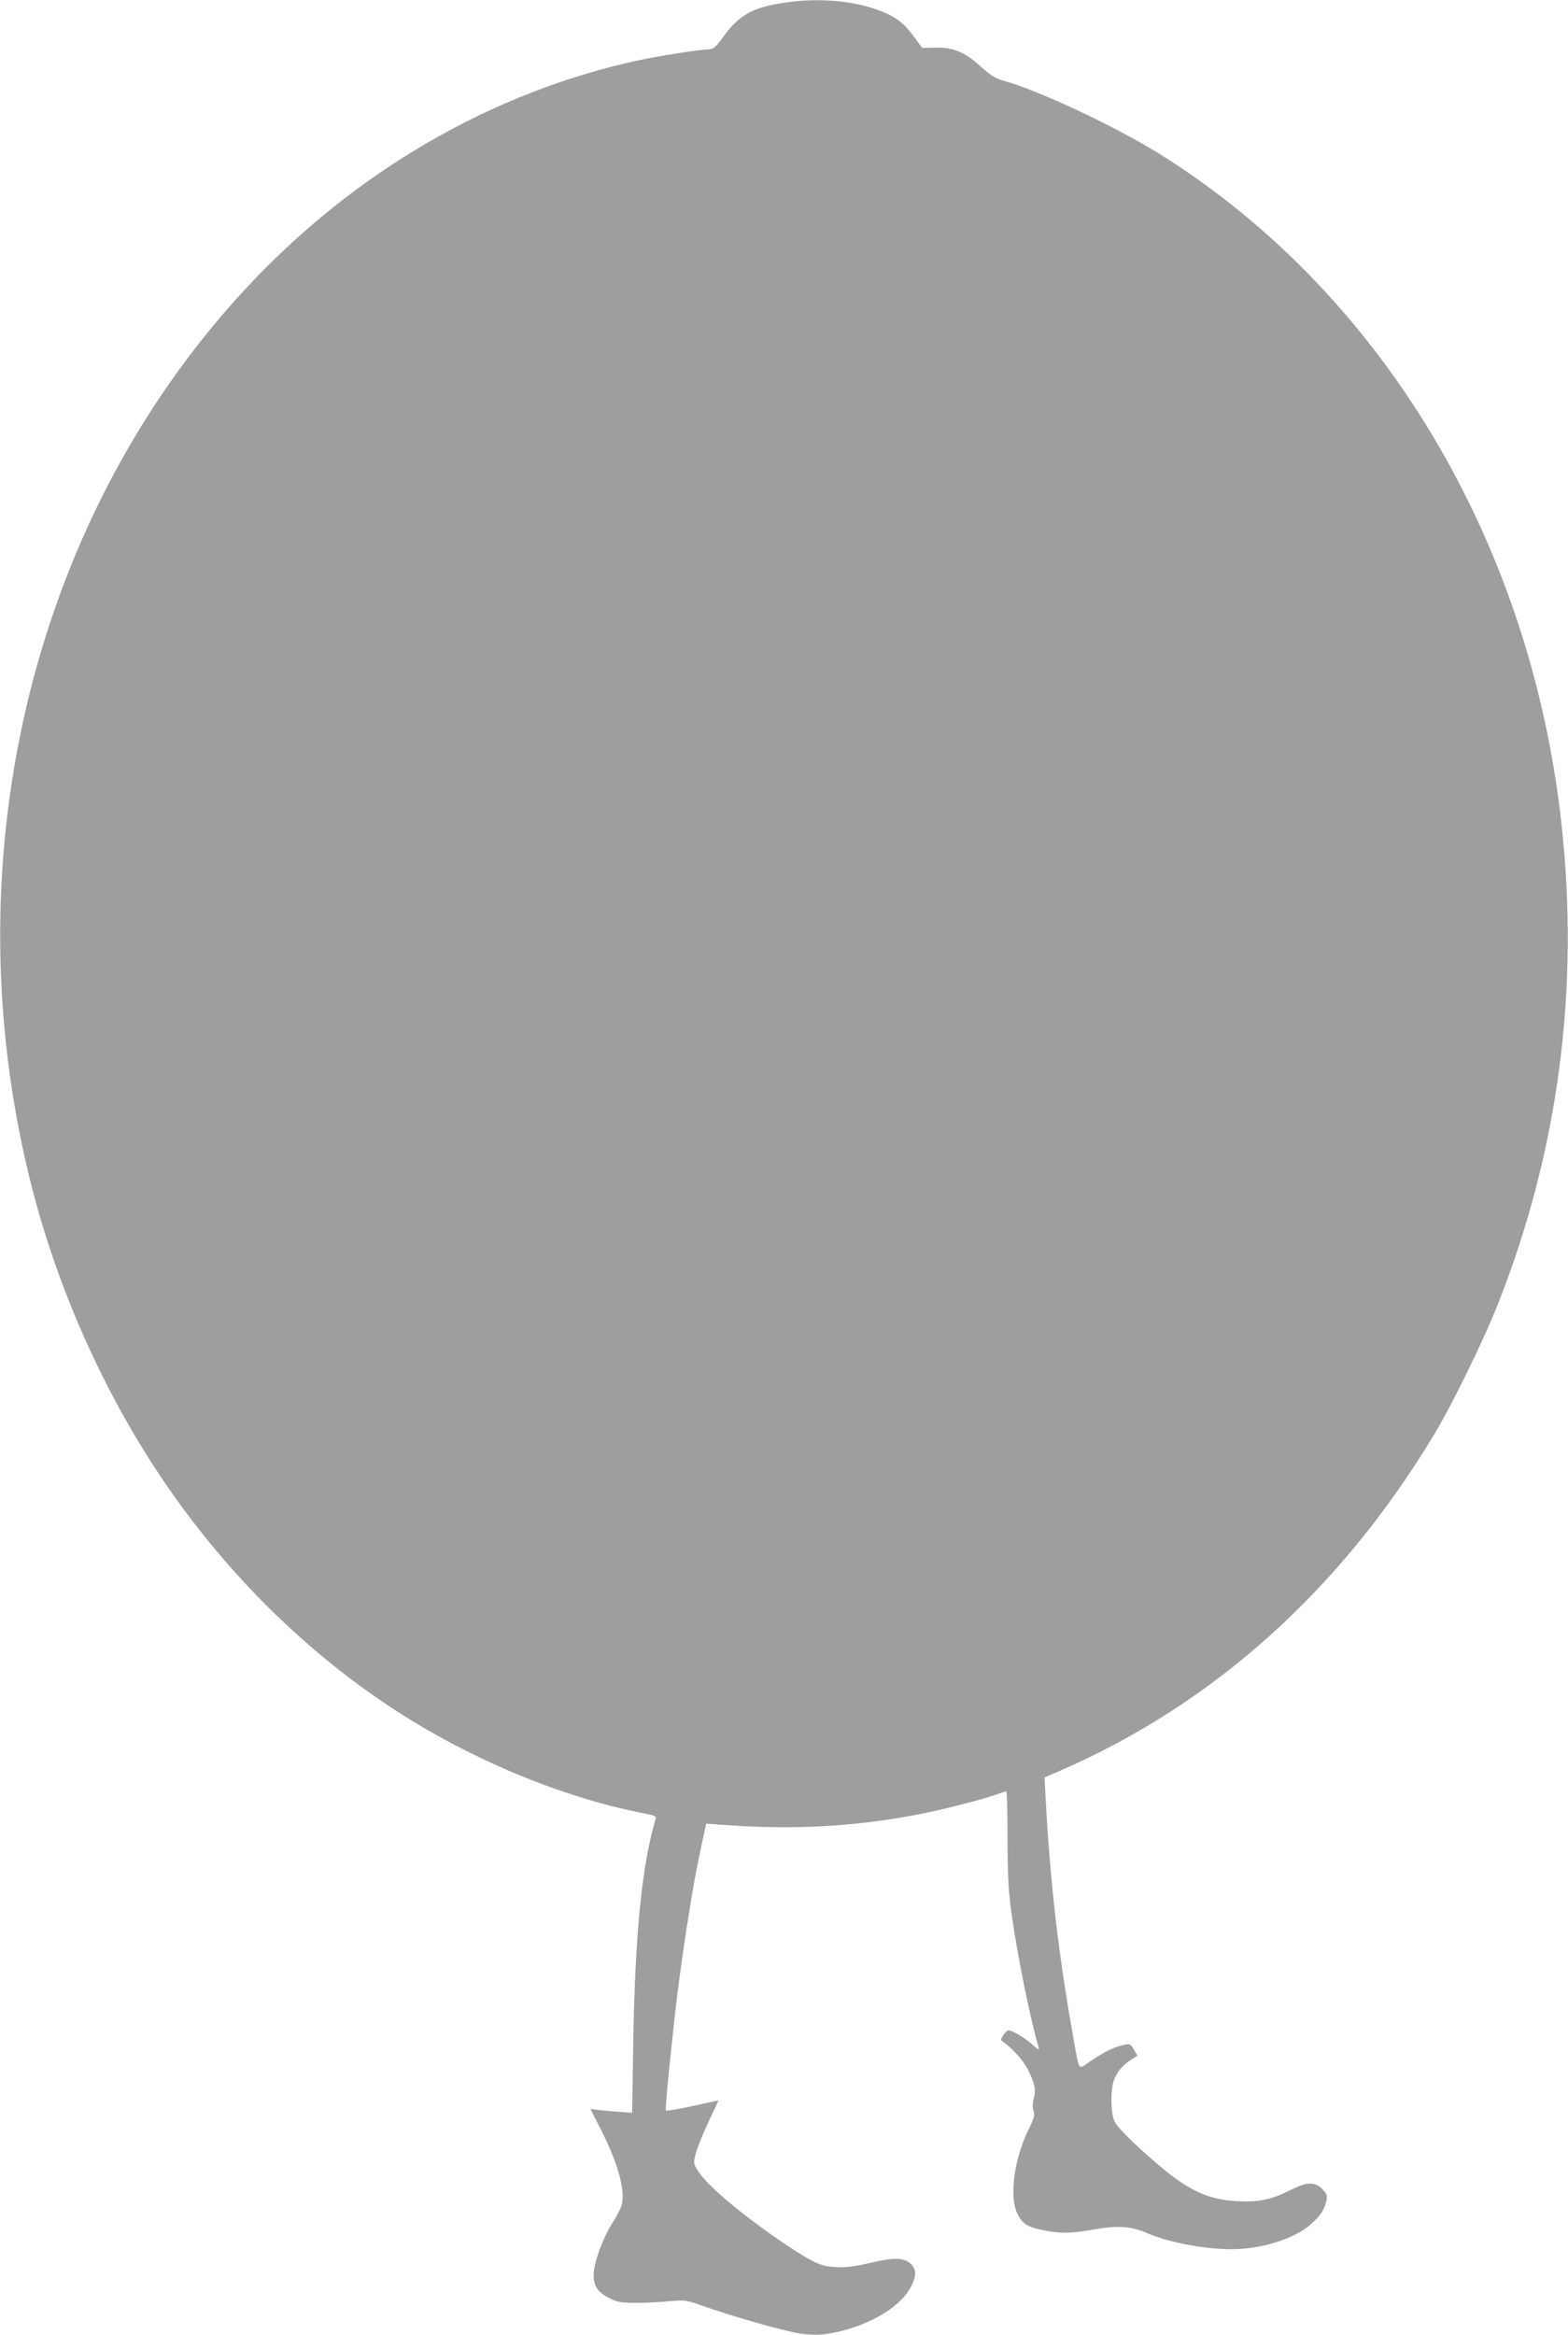 <?xml version="1.0" standalone="no"?>
<!DOCTYPE svg PUBLIC "-//W3C//DTD SVG 20010904//EN"
 "http://www.w3.org/TR/2001/REC-SVG-20010904/DTD/svg10.dtd">
<svg version="1.0" xmlns="http://www.w3.org/2000/svg"
 width="860pt" height="1280pt" viewBox="0 0 860 1280"
 preserveAspectRatio="xMidYMid meet">
<g transform="translate(0,1280) scale(0.1,-0.1)"
fill="#9e9e9e" stroke="none">
<path d="M4330 12789 c-195 -25 -271 -65 -362 -189 -41 -57 -55 -70 -78 -70
-42 0 -273 -36 -385 -60 -813 -175 -1573 -618 -2170 -1266 -1174 -1274 -1615
-3157 -1155 -4933 143 -548 388 -1097 698 -1561 342 -511 775 -945 1265 -1269
424 -280 932 -493 1390 -582 62 -12 68 -15 62 -33 -75 -256 -112 -628 -122
-1229 l-6 -379 -96 7 c-53 4 -104 9 -115 12 -10 3 -17 1 -15 -3 2 -5 27 -54
55 -109 91 -178 133 -327 115 -408 -5 -21 -27 -65 -49 -98 -51 -76 -104 -218
-106 -286 -1 -65 21 -99 90 -133 42 -21 62 -24 144 -24 52 0 134 4 182 9 83 7
92 6 175 -23 180 -64 461 -143 546 -155 66 -8 104 -8 157 1 196 34 376 134
440 245 37 64 39 105 6 136 -38 36 -94 37 -224 6 -85 -20 -132 -26 -185 -23
-86 4 -121 20 -278 124 -229 154 -427 319 -480 402 -26 42 -27 44 -13 97 8 30
39 107 69 171 30 64 55 117 55 119 0 1 -64 -13 -142 -30 -79 -18 -144 -28
-146 -24 -5 12 35 409 64 644 33 262 86 600 119 750 14 66 28 133 32 149 l6
29 81 -6 c404 -31 763 -10 1134 67 124 26 308 74 381 100 24 9 47 16 50 16 4
0 7 -114 7 -252 0 -209 4 -282 22 -418 31 -225 104 -587 149 -735 4 -15 -4
-11 -35 17 -40 36 -111 78 -131 78 -6 0 -18 -12 -28 -26 -16 -25 -16 -27 3
-40 46 -33 108 -102 129 -144 41 -81 48 -117 35 -164 -8 -28 -8 -49 -1 -68 8
-21 3 -39 -29 -104 -78 -161 -105 -365 -61 -457 27 -57 55 -75 139 -92 87 -19
159 -19 268 1 146 26 216 21 309 -19 116 -50 310 -87 461 -87 162 0 346 58
434 137 54 49 73 78 85 130 6 28 2 37 -23 63 -41 41 -83 40 -173 -5 -104 -53
-176 -68 -289 -62 -123 6 -208 35 -316 106 -109 73 -336 280 -360 329 -22 45
-25 167 -5 227 15 45 50 87 98 116 l32 20 -20 33 c-19 33 -21 33 -60 25 -50
-11 -106 -39 -181 -90 -67 -46 -57 -60 -92 136 -80 445 -126 845 -151 1305
l-6 116 78 34 c845 365 1545 993 2058 1845 101 167 275 523 353 722 330 837
446 1722 346 2628 -170 1545 -982 2902 -2191 3663 -250 157 -680 359 -877 412
-37 10 -67 30 -118 76 -86 79 -152 106 -251 103 l-69 -2 -49 67 c-58 78 -109
114 -216 149 -134 44 -301 57 -463 36z"/>
</g>
</svg>
